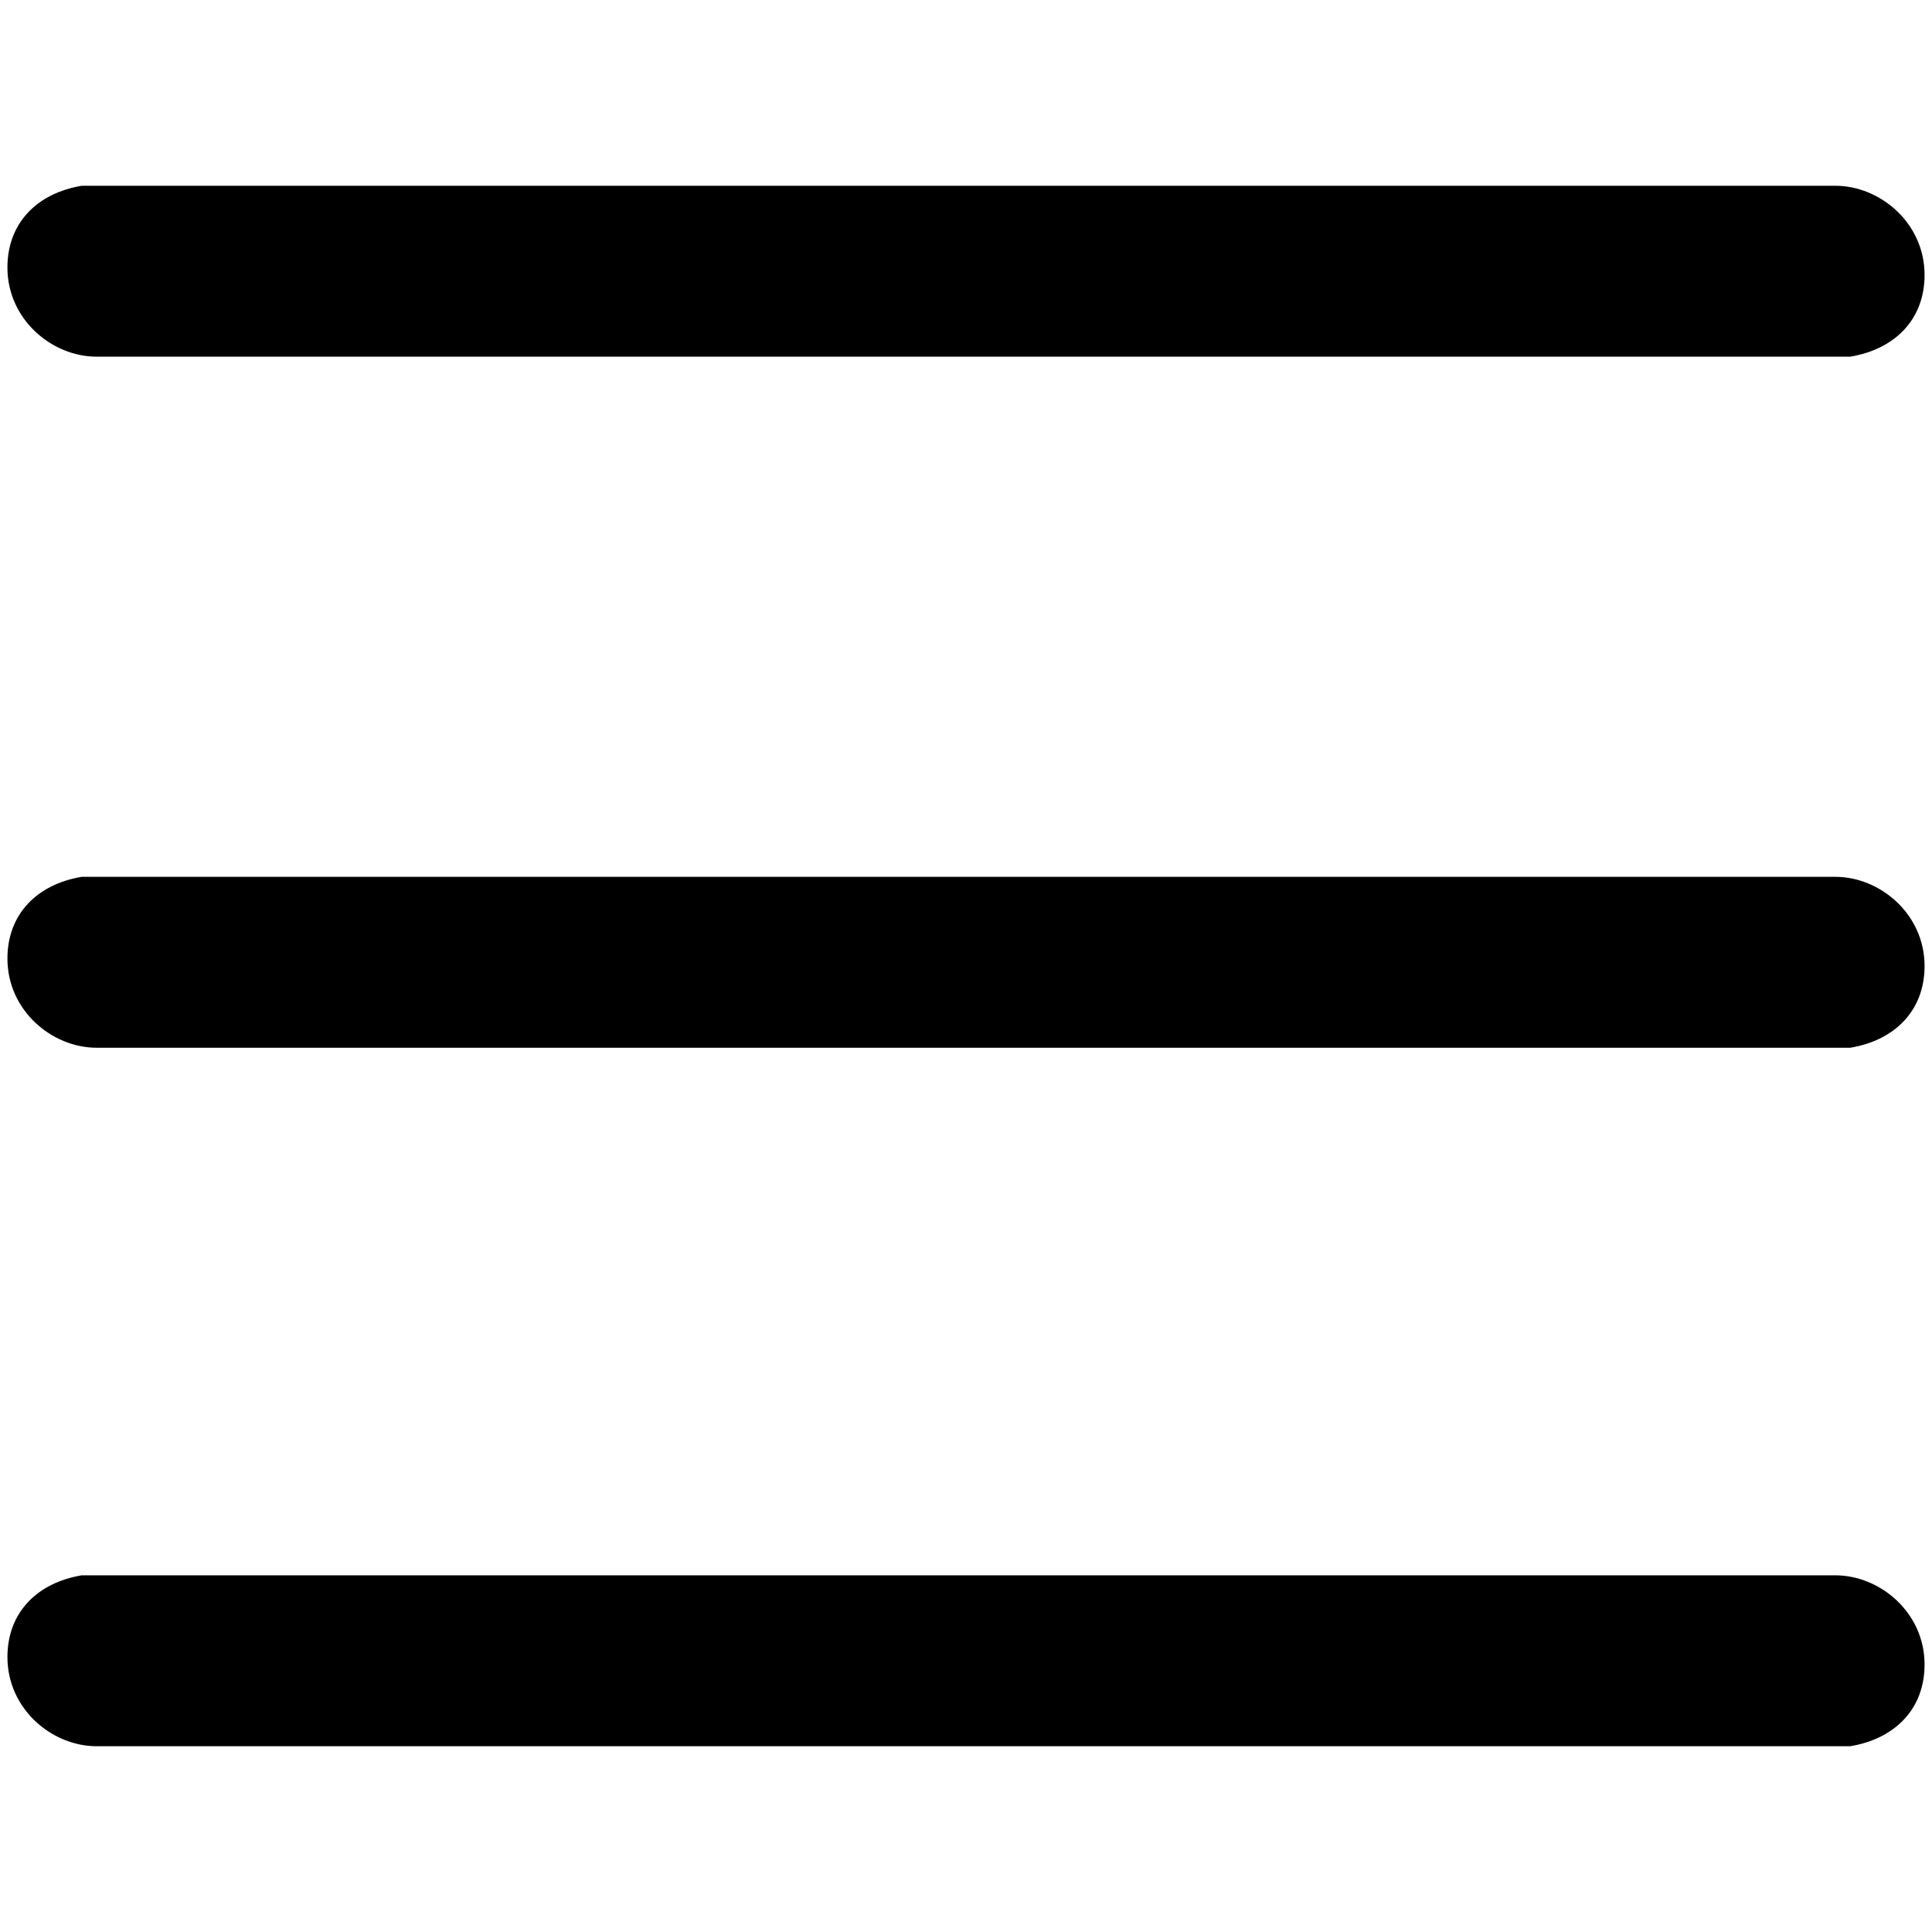 <svg xmlns="http://www.w3.org/2000/svg" xmlns:xlink="http://www.w3.org/1999/xlink" width="26" height="26" viewBox="0 0 26 26" fill="currentColor">
<path d="M24.7,21.2c0.6,0,1.2,0.5,1.2,1.2c0,0.6-0.4,1-1,1.1l-0.2,0H1.3c-0.6,0-1.2-0.5-1.2-1.2c0-0.6,0.4-1,1-1.1l0.2,0H24.7
	L24.7,21.2z M24.7,11.8c0.6,0,1.2,0.5,1.2,1.2c0,0.6-0.4,1-1,1.1l-0.2,0H1.3c-0.6,0-1.2-0.5-1.2-1.2c0-0.6,0.4-1,1-1.1l0.2,0H24.7
	L24.7,11.8z M24.7,2.5c0.6,0,1.2,0.5,1.2,1.2c0,0.6-0.4,1-1,1.1l-0.2,0H1.3c-0.6,0-1.2-0.5-1.2-1.2c0-0.6,0.4-1,1-1.1l0.2,0H24.7
	L24.7,2.5z"/>
</svg>
